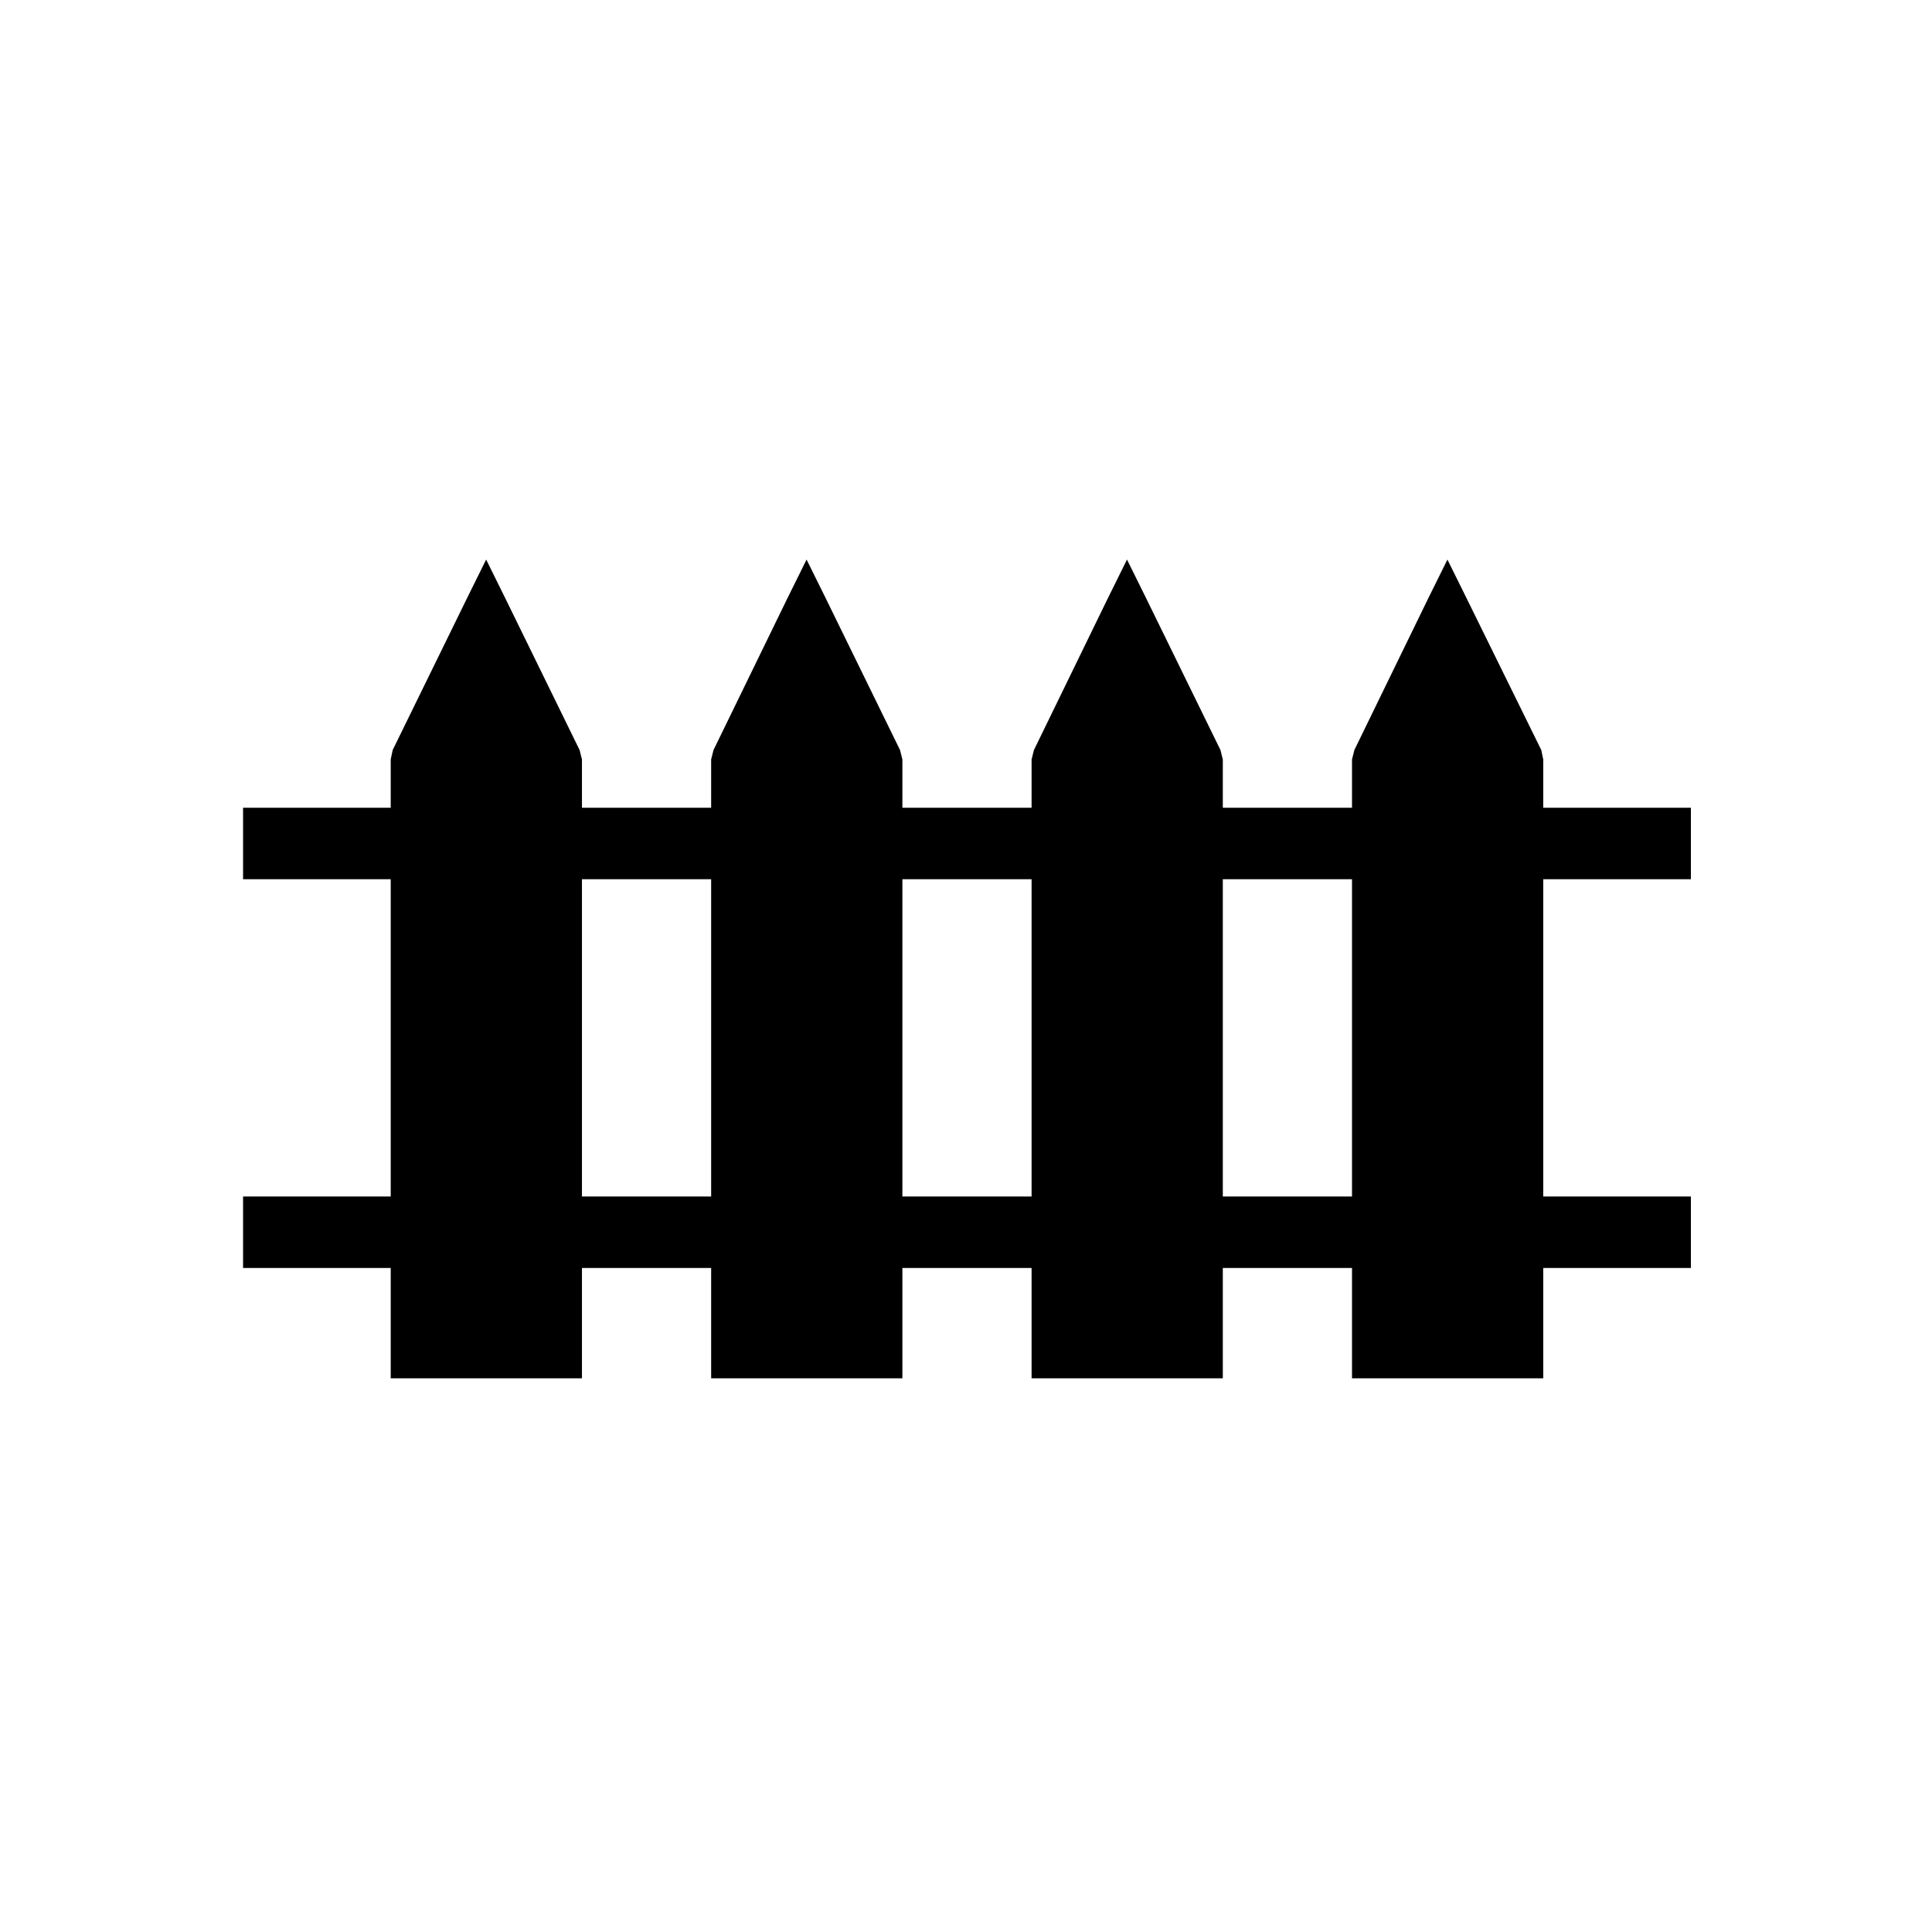 <?xml version="1.0" encoding="utf-8"?>
<!-- Generator: Adobe Illustrator 26.0.3, SVG Export Plug-In . SVG Version: 6.00 Build 0)  -->
<svg version="1.1" xmlns="http://www.w3.org/2000/svg" xmlns:xlink="http://www.w3.org/1999/xlink" x="0px" y="0px"
	 viewBox="0 0 492 492" style="enable-background:new 0 0 492 492;" xml:space="preserve">
<style type="text/css">
	.st0{fill-rule:evenodd;clip-rule:evenodd;}
</style>
<g id="Layer_1">
	<g>
		<polygon points="100,191 118.9,152.4 123.8,142.5 128.7,152.4 147.6,191 148.2,193.4 148.2,345.6 148.2,351 142.7,351 104.9,351 
			99.5,351 99.5,345.6 99.5,193.4 		"/>
		<polygon points="181.7,191 200.5,152.4 205.4,142.5 210.3,152.4 229.2,191 229.8,193.4 229.8,345.6 229.8,351 224.4,351 
			186.5,351 181.1,351 181.1,345.6 181.1,193.4 		"/>
		<polygon points="263.3,191 282.1,152.4 287,142.5 291.9,152.4 310.8,191 311.4,193.4 311.4,345.6 311.4,351 306,351 268.2,351 
			262.7,351 262.7,345.6 262.7,193.4 		"/>
		<polygon points="344.9,191 363.7,152.4 368.6,142.5 373.5,152.4 392.5,191 393,193.4 393,345.6 393,351 387.6,351 349.8,351 
			344.3,351 344.3,345.6 344.3,193.4 		"/>
		<path class="st0" d="M430.6,223.9h-45.7v-18.2h45.7V223.9L430.6,223.9z M352.5,223.9h-49.2v-18.2h49.2V223.9L352.5,223.9z
			 M270.9,223.9h-49.2v-18.2h49.2V223.9L270.9,223.9z M189.3,223.9H140v-18.2h49.2V223.9L189.3,223.9z M107.7,223.9H61.9v-18.2h45.7
			V223.9L107.7,223.9z M430.6,322.9h-45.7v-18.2h45.7V322.9L430.6,322.9z M352.5,322.9h-49.2v-18.2h49.2V322.9L352.5,322.9z
			 M270.9,322.9h-49.2v-18.2h49.2V322.9L270.9,322.9z M189.3,322.9H140v-18.2h49.2V322.9L189.3,322.9z M107.7,322.9H61.9v-18.2h45.7
			V322.9z"/>
	</g>
</g>
<g id="Master_Layer_3">
</g>
</svg>
